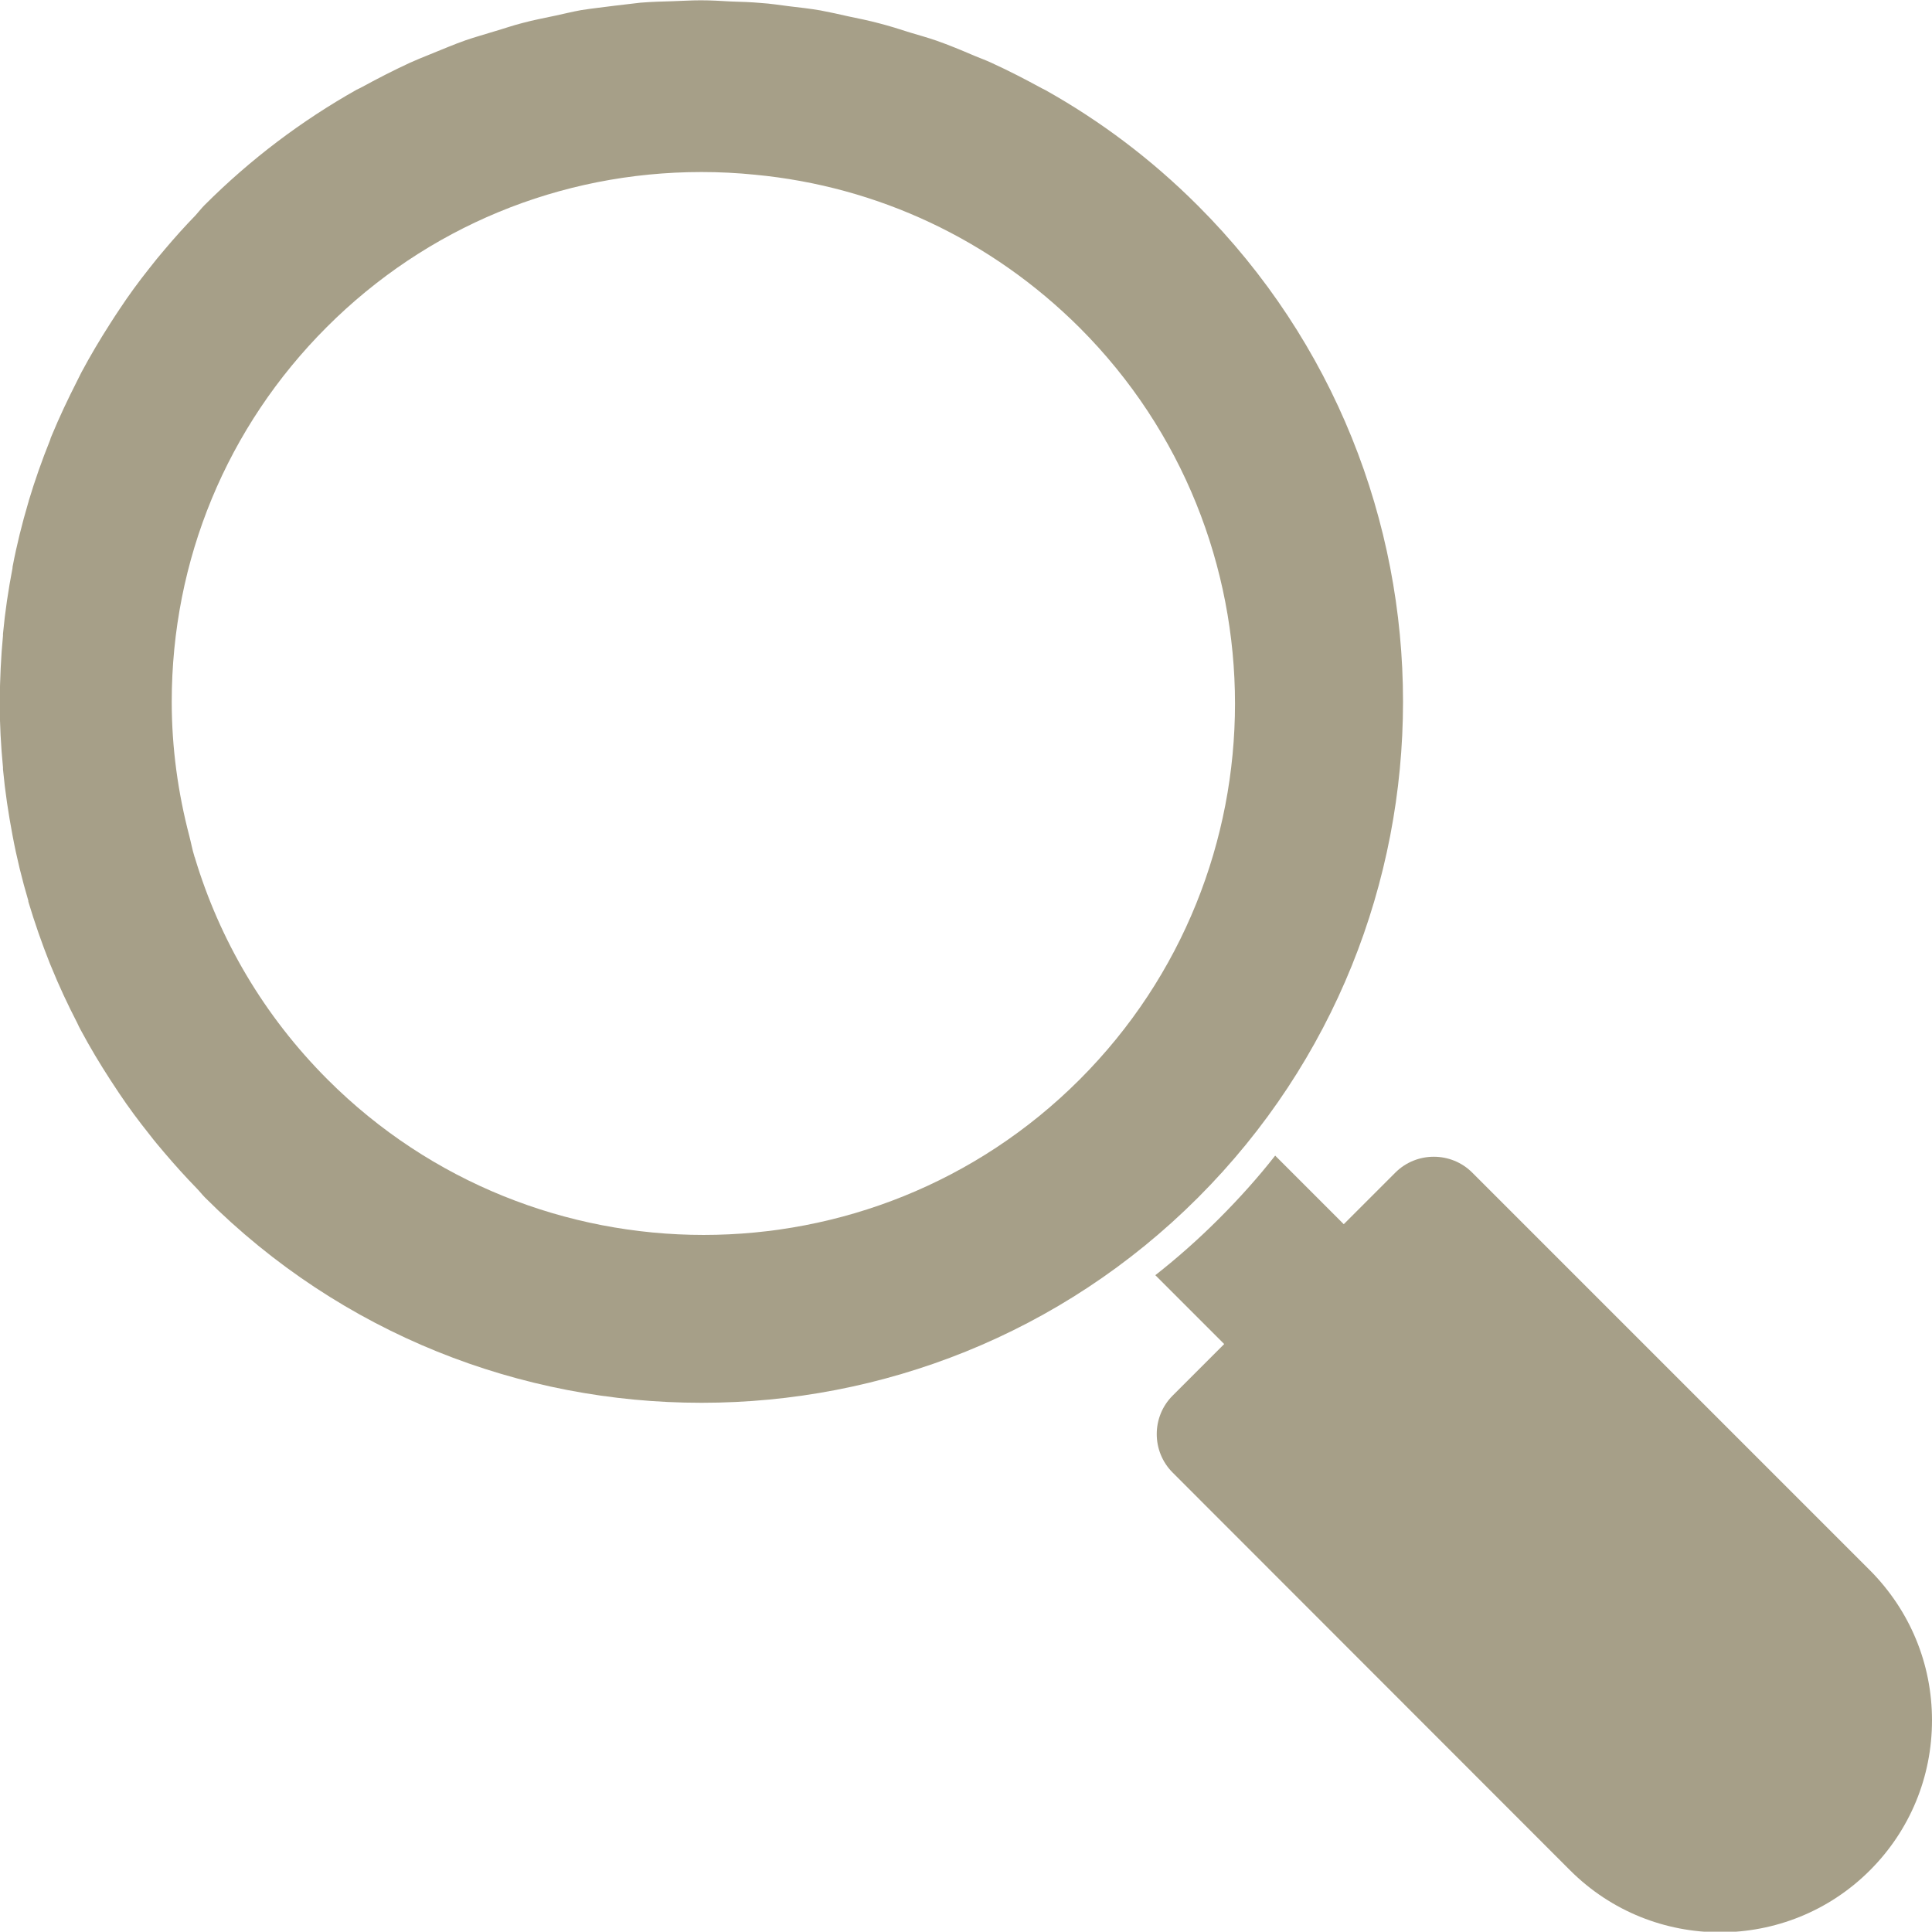 <?xml version="1.0" encoding="UTF-8"?>
<svg id="Layer_2" data-name="Layer 2" xmlns="http://www.w3.org/2000/svg" viewBox="0 0 64.8 64.79">
  <defs>
    <style>
      .cls-1 {
        fill: #a69f88;
      }
    </style>
  </defs>
  <g id="Layer_1-2" data-name="Layer 1">
    <g>
      <path class="cls-1" d="M40.17,6.89c-1.55-1.55-3.27-2.84-5.11-3.87-.04-.02-.08-.04-.12-.06-.55-.3-1.11-.59-1.68-.85-.19-.09-.39-.16-.58-.24-.42-.18-.85-.36-1.28-.51-.29-.1-.58-.18-.88-.27-.34-.11-.69-.22-1.04-.31-.34-.09-.68-.16-1.02-.23-.31-.07-.62-.14-.94-.2-.35-.06-.7-.1-1.05-.14-.32-.04-.63-.09-.95-.11-.33-.03-.67-.04-1-.05-.34-.02-.68-.04-1.02-.04-.31,0-.61.02-.92.03-.37.01-.73.02-1.1.05-.28.03-.57.07-.85.1-.38.05-.76.09-1.14.15-.28.05-.56.12-.84.18-.37.08-.75.15-1.12.25-.32.08-.63.19-.94.28-.32.1-.65.19-.97.3-.4.14-.79.31-1.19.47-.22.09-.45.18-.67.28-.54.25-1.07.52-1.6.81-.07.04-.14.07-.2.1-1.83,1.03-3.55,2.32-5.1,3.87-.11.11-.2.23-.3.34-.36.37-.7.75-1.03,1.14-.18.21-.36.43-.53.65-.35.44-.68.89-.99,1.36-.11.16-.21.32-.32.49-.34.53-.66,1.07-.96,1.63-.05.09-.09.19-.14.28-.31.61-.6,1.22-.86,1.85-.02.05-.04.09-.05.14-.27.67-.51,1.35-.72,2.05,0,.01,0,.03-.01.04-.21.71-.39,1.43-.53,2.17,0,0,0,.02,0,.03-.14.73-.25,1.46-.32,2.21,0,.02,0,.04,0,.06-.07.72-.1,1.45-.11,2.19v.04c0,.74.04,1.47.11,2.19,0,.02,0,.04,0,.06.07.75.18,1.48.32,2.22h0c.14.75.32,1.48.53,2.19,0,.01,0,.02,0,.03.21.7.45,1.39.72,2.07.02.04.03.08.05.12.26.64.55,1.26.87,1.88.04.09.08.17.13.26.3.56.63,1.11.98,1.65.1.15.19.29.29.44.32.48.67.95,1.03,1.4.16.21.33.41.5.61.34.4.7.8,1.07,1.18.1.1.19.22.29.32,4.59,4.59,10.61,6.88,16.64,6.88h.02c6.02,0,12.05-2.29,16.64-6.88,9.17-9.17,9.17-24.1,0-33.27M23.6,41.42c-4.57,0-9.14-1.74-12.61-5.21-2.15-2.15-3.63-4.71-4.45-7.43,0-.02-.02-.04-.02-.06-.07-.22-.11-.45-.17-.68-.38-1.45-.59-2.96-.59-4.5,0-4.76,1.85-9.22,5.2-12.57,3.35-3.35,7.82-5.2,12.57-5.2.6,0,1.2.03,1.79.09,4.12.39,7.93,2.18,10.89,5.13,6.95,6.95,6.95,18.27,0,25.22-3.48,3.48-8.05,5.21-12.61,5.21"/>
      <path class="cls-1" d="M62.71,52.66l-10.29-10.29-3.04-3.04c-.71-.71-1.87-.71-2.58,0l-1.73,1.73-2.3-2.3c-.58.74-1.21,1.44-1.89,2.12-.68.68-1.39,1.31-2.13,1.89l2.31,2.31-1.73,1.73c-.71.71-.71,1.87,0,2.58l13.33,13.34c1.39,1.39,3.21,2.08,5.03,2.08s3.64-.69,5.03-2.08c1.34-1.34,2.08-3.13,2.08-5.03s-.74-3.68-2.08-5.03"/>
    </g>
  </g>
</svg>